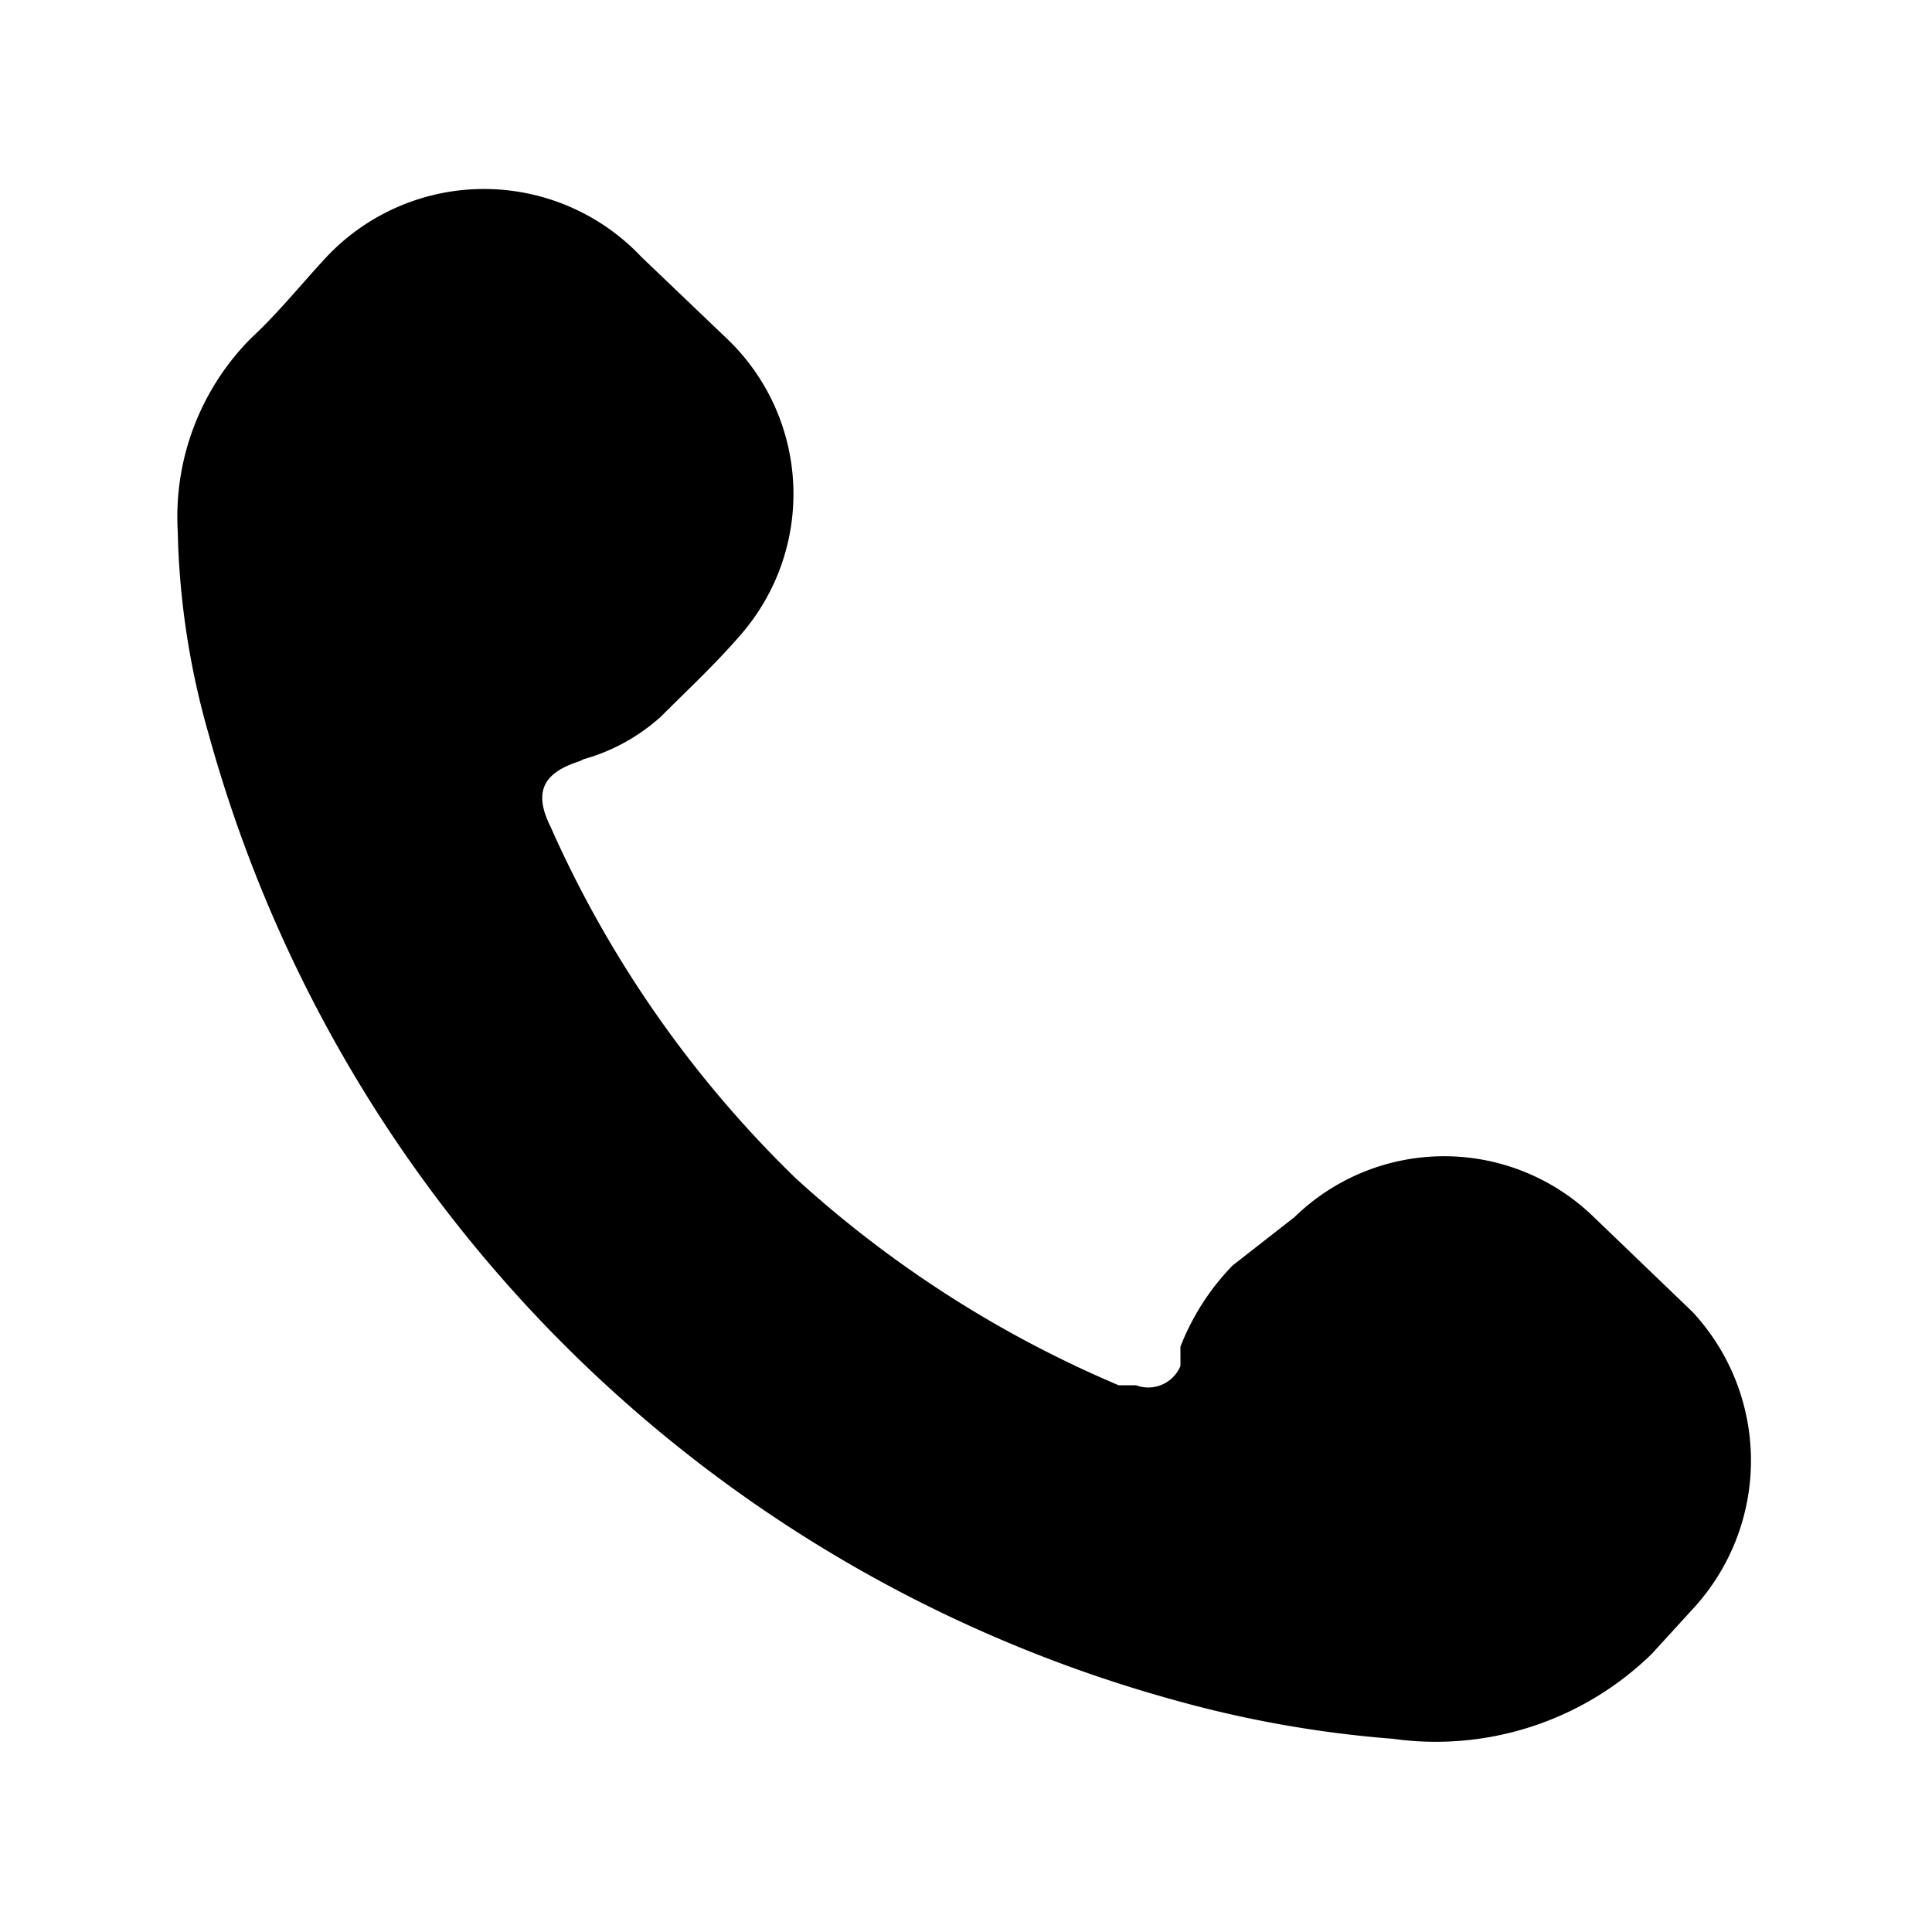 <svg id="Layer_1" data-name="Layer 1" xmlns="http://www.w3.org/2000/svg" viewBox="0 0 10 10"><title>íconos [Recovered]</title><path d="M7.21,9A5.88,5.88,0,0,1,6.08,8.8a7.16,7.16,0,0,1-5-5A4.1,4.1,0,0,1,.92,2.75a1.31,1.31,0,0,1,.38-1c.14-.13.26-.28.39-.42a1.12,1.12,0,0,1,1.63,0l.45.43a1.11,1.11,0,0,1,.06,1.53c-.13.15-.27.28-.41.42a1,1,0,0,1-.4.22L3,3.94c-.19.06-.24.16-.15.34A5.82,5.82,0,0,0,4.12,6.1,5.88,5.88,0,0,0,5.79,7.17l.09,0a.18.18,0,0,0,.23-.1l0-.1a1.26,1.26,0,0,1,.27-.42L6.7,6.3a1.11,1.11,0,0,1,1.55,0l.51.49a1.13,1.13,0,0,1,0,1.54l-.21.23A1.6,1.6,0,0,1,7.21,9Z"/></svg>